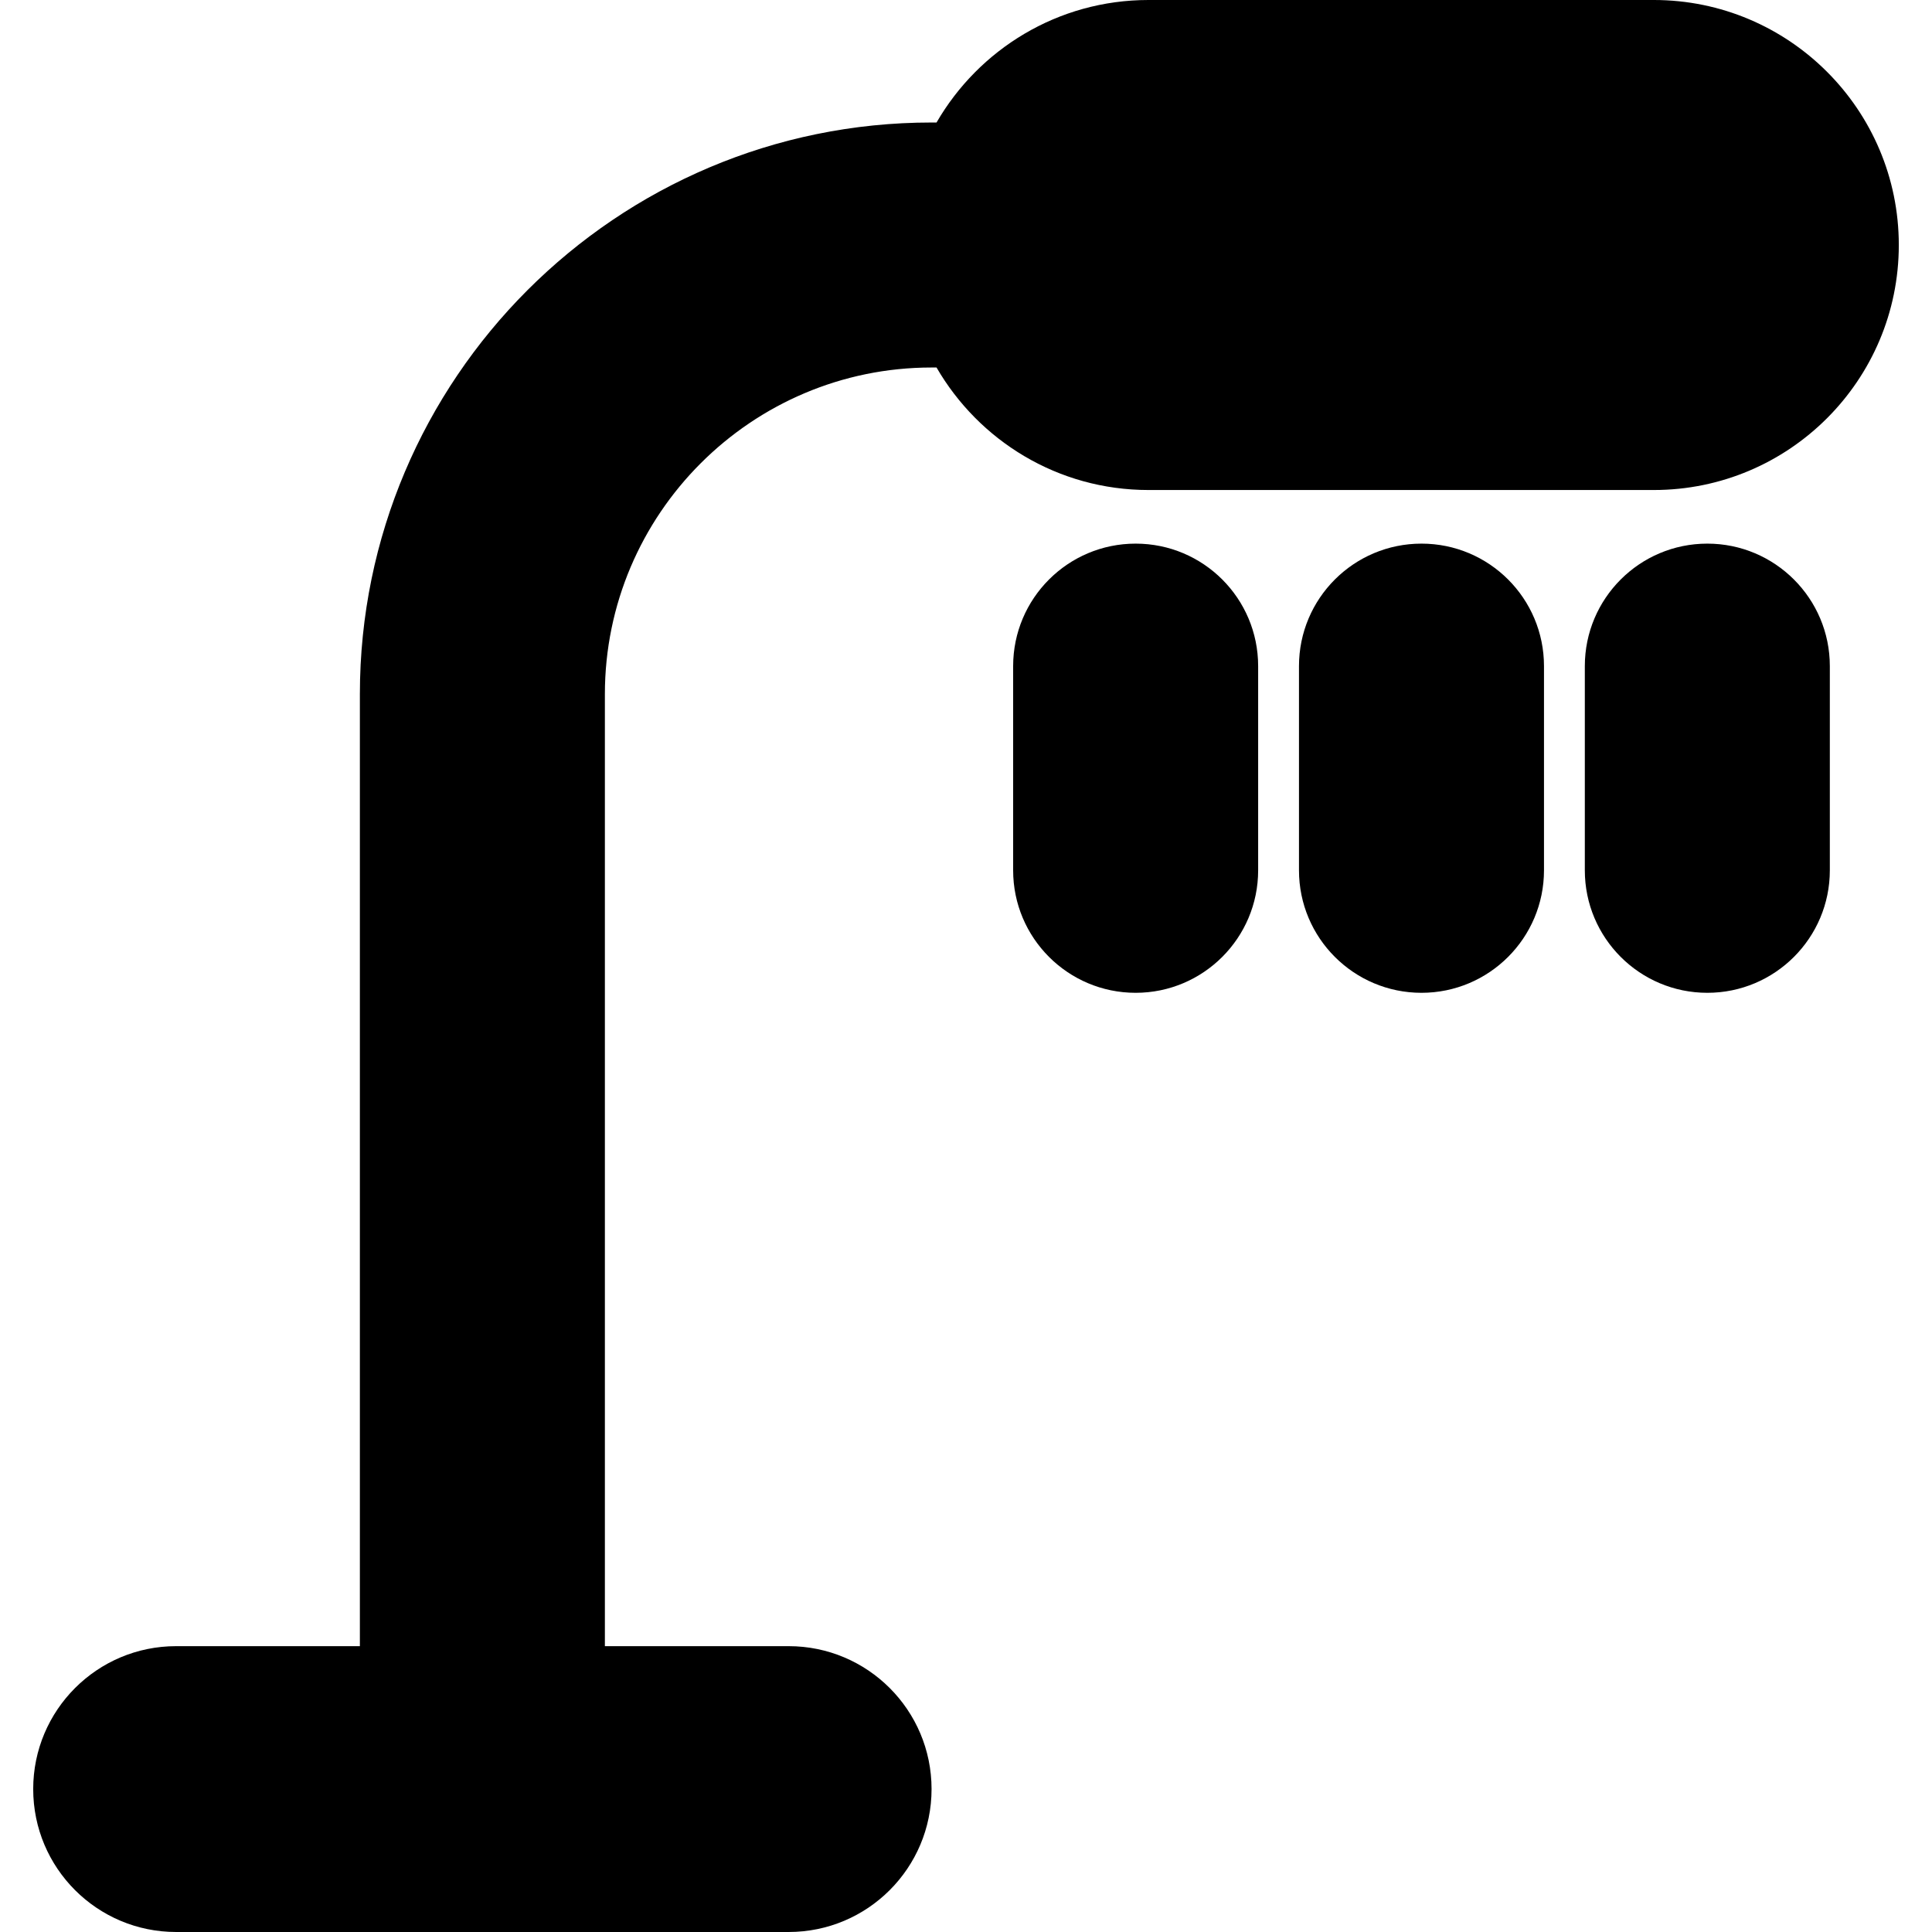 <?xml version="1.0" encoding="iso-8859-1"?>
<!-- Uploaded to: SVG Repo, www.svgrepo.com, Generator: SVG Repo Mixer Tools -->
<!DOCTYPE svg PUBLIC "-//W3C//DTD SVG 1.1//EN" "http://www.w3.org/Graphics/SVG/1.1/DTD/svg11.dtd">
<svg fill="#000000" version="1.1" id="Capa_1" xmlns="http://www.w3.org/2000/svg" xmlns:xlink="http://www.w3.org/1999/xlink" 
	 width="800px" height="800px" viewBox="0 0 47.313 47.313"
	 xml:space="preserve">
<g>
	<path d="M44.811,16.313v5c0,1.656-1.344,3-3,3c-1.657,0-3-1.344-3-3v-5c0-1.657,1.343-3,3-3
		C43.467,13.313,44.811,14.656,44.811,16.313z M34.811,13.313c-1.657,0-3,1.343-3,3v5c0,1.656,1.343,3,3,3c1.656,0,3-1.344,3-3v-5
		C37.811,14.656,36.469,13.313,34.811,13.313z M27.811,13.313c-1.657,0-3,1.343-3,3v5c0,1.656,1.343,3,3,3c1.656,0,3-1.344,3-3v-5
		C30.811,14.656,29.469,13.313,27.811,13.313z M40.5,12c3.312,0,6-2.687,6-6c0-3.312-2.689-6-6-6H28.124
		c-2.219,0-4.152,1.208-5.189,3h-0.122c-7.72,0-14,6.28-14,14v23.313h-4.5c-1.933,0-3.5,1.567-3.5,3.5c0,1.934,1.567,3.5,3.5,3.5h15
		c1.933,0,3.5-1.566,3.5-3.5c0-1.933-1.567-3.5-3.5-3.5h-4.5V17c0-4.41,3.589-8,8-8h0.122c1.038,1.792,2.971,3,5.189,3H40.5z"/>
</g>
</svg>